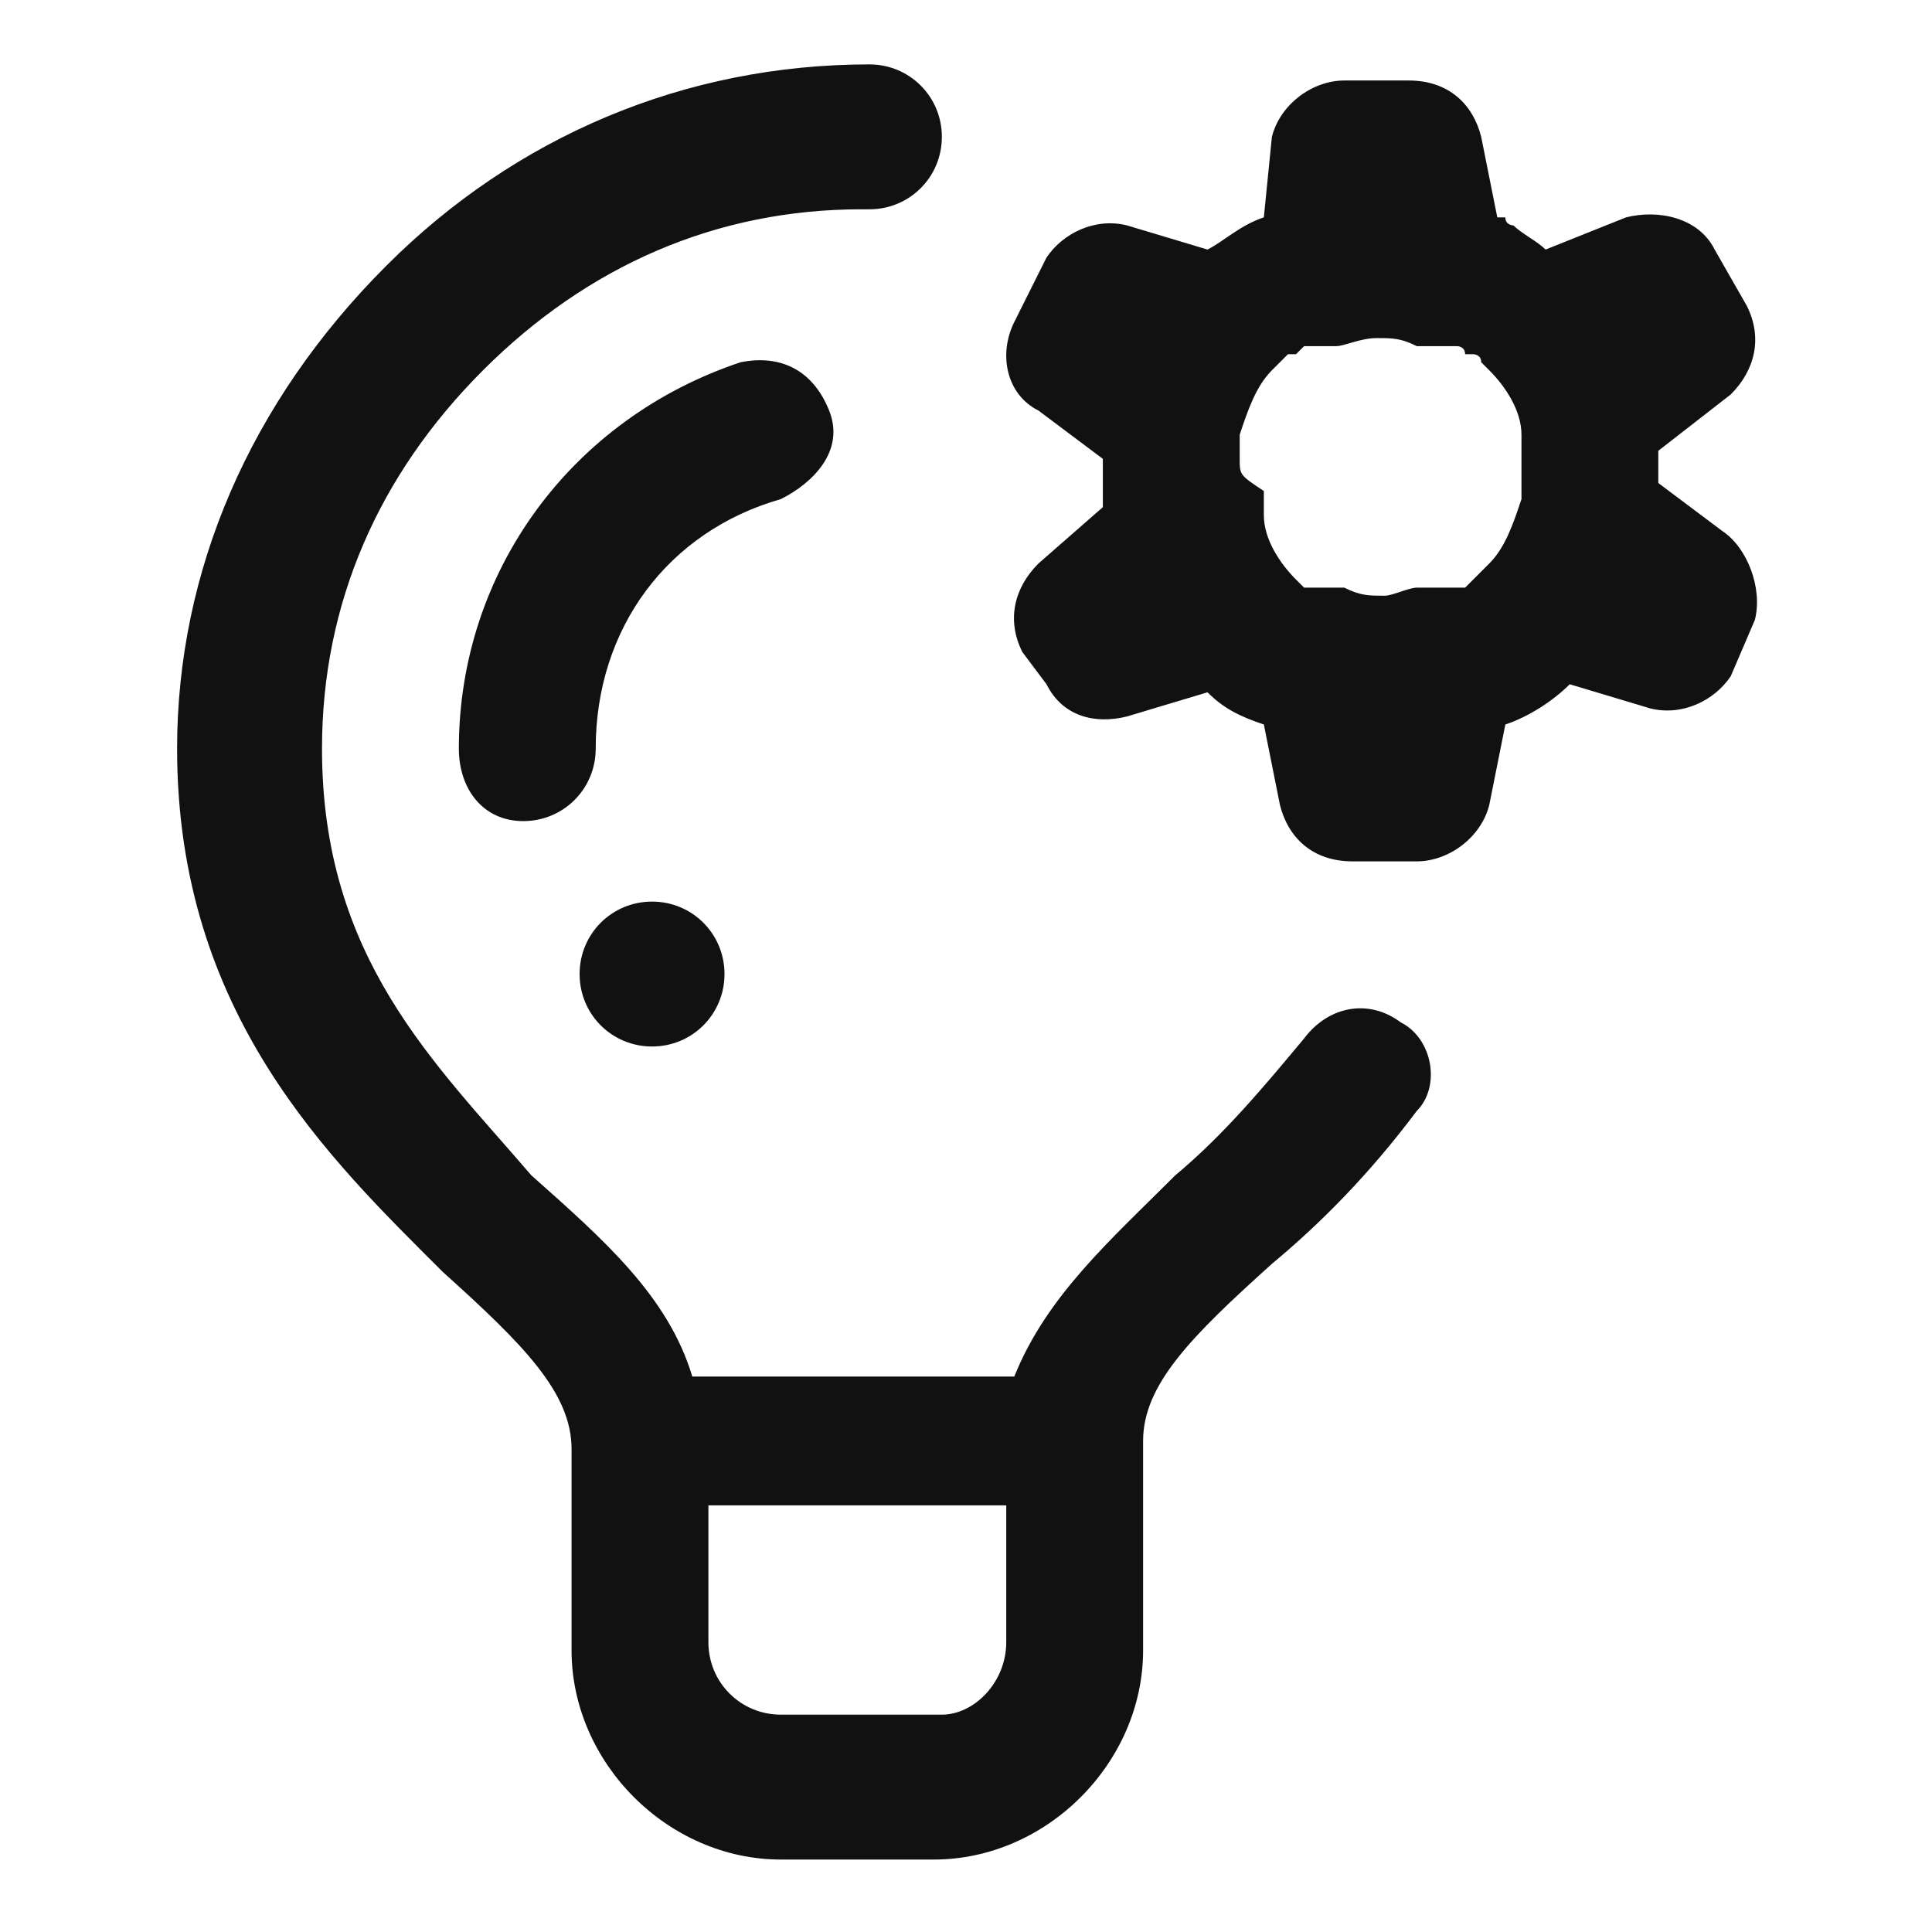 <?xml version="1.0" encoding="UTF-8"?> <!-- Generator: Adobe Illustrator 24.3.0, SVG Export Plug-In . SVG Version: 6.00 Build 0) --> <svg xmlns="http://www.w3.org/2000/svg" xmlns:xlink="http://www.w3.org/1999/xlink" version="1.1" id="Calque_1" x="0px" y="0px" viewBox="0 0 24 24" style="enable-background:new 0 0 24 24;" xml:space="preserve"> <style type="text/css"> .st0{fill:#111111;} </style> <g> <path class="st0" d="M17.4,12.7c-0.4-0.3-0.9-0.2-1.2,0.2c-0.5,0.6-1,1.2-1.6,1.7c-0.8,0.8-1.6,1.5-2,2.5h-4c-0.3-1-1.1-1.7-2-2.5 C5.4,13.2,4,11.9,4,9.3c0-1.8,0.7-3.4,2-4.7c1.3-1.3,2.9-2,4.7-2c0,0,0,0,0.1,0h0c0.5,0,0.9-0.4,0.9-0.9c0-0.5-0.4-0.9-0.9-0.9 c-2.3,0-4.4,0.9-6,2.5C3.1,5,2.2,7.1,2.2,9.3c0,3.3,1.9,5.1,3.3,6.5c1,0.9,1.6,1.5,1.6,2.2v2.5c0,1.4,1.2,2.6,2.6,2.6h1.9 c1.4,0,2.6-1.2,2.6-2.6V18c0,0,0,0,0-0.1c0-0.7,0.6-1.3,1.6-2.2c0.6-0.5,1.2-1.1,1.8-1.9C17.9,13.5,17.8,12.9,17.4,12.7z M11.7,21.3H9.7c-0.5,0-0.9-0.4-0.9-0.9v-1.7h3.7v1.7C12.5,20.9,12.1,21.3,11.7,21.3z M9.7,6.2C8.3,6.6,7.4,7.8,7.4,9.3 c0,0.5-0.4,0.9-0.9,0.9S5.7,9.8,5.7,9.3c0-2.2,1.4-4.1,3.5-4.8c0.5-0.1,0.9,0.1,1.1,0.6S10.1,6,9.7,6.2z M21.4,6.6L20.6,6 c0,0,0-0.1,0-0.1c0-0.1,0-0.1,0-0.2c0,0,0,0,0-0.1c0,0,0,0,0,0l0.9-0.7c0.3-0.3,0.4-0.7,0.2-1.1l-0.4-0.7c-0.2-0.4-0.7-0.5-1.1-0.4 l-1,0.4c-0.1-0.1-0.3-0.2-0.4-0.3c0,0,0,0,0,0c0,0-0.1,0-0.1-0.1c0,0,0,0-0.1,0c0,0,0,0,0,0l-0.2-1c-0.1-0.4-0.4-0.7-0.9-0.7h-0.8 c-0.4,0-0.8,0.3-0.9,0.7l-0.1,1c-0.3,0.1-0.5,0.3-0.7,0.4l-1-0.3c-0.4-0.1-0.8,0.1-1,0.4L12.6,4c-0.2,0.4-0.1,0.9,0.3,1.1l0.8,0.6 c0,0.1,0,0.1,0,0.2c0,0.1,0,0.1,0,0.2c0,0,0,0,0,0.1c0,0,0,0,0,0.1l-0.8,0.7c-0.3,0.3-0.4,0.7-0.2,1.1L13,8.5 c0.2,0.4,0.6,0.5,1,0.4L15,8.6c0.2,0.2,0.4,0.3,0.7,0.4l0.2,1c0.1,0.4,0.4,0.7,0.9,0.7h0.8c0.4,0,0.8-0.3,0.9-0.7l0.2-1 c0.3-0.1,0.6-0.3,0.8-0.5l1,0.3c0.4,0.1,0.8-0.1,1-0.4l0.3-0.7C21.9,7.3,21.7,6.8,21.4,6.6z M15.4,5.7C15.4,5.7,15.4,5.7,15.4,5.7 C15.4,5.7,15.4,5.7,15.4,5.7c0-0.1,0-0.1,0-0.1c0,0,0-0.1,0-0.1c0,0,0,0,0,0c0,0,0-0.1,0-0.1c0.1-0.3,0.2-0.6,0.4-0.8c0,0,0,0,0,0 c0,0,0,0,0.1-0.1c0,0,0,0,0,0c0,0,0.1-0.1,0.1-0.1c0,0,0,0,0,0c0,0,0,0,0.1,0v0c0,0,0.1-0.1,0.1-0.1c0,0,0,0,0,0c0,0,0,0,0.1,0 c0,0,0,0,0,0c0,0,0.1,0,0.1,0c0,0,0,0,0,0c0,0,0,0,0.1,0c0,0,0,0,0.1,0c0.1,0,0.3-0.1,0.5-0.1c0.2,0,0.3,0,0.5,0.1c0,0,0,0,0.1,0 c0,0,0,0,0,0c0,0,0,0,0.1,0c0,0,0,0,0.1,0c0,0,0,0,0.1,0c0,0,0,0,0,0c0,0,0,0,0.1,0c0,0,0,0,0,0c0,0,0.1,0,0.1,0.1c0,0,0,0,0,0 c0,0,0,0,0.1,0c0,0,0,0,0,0c0,0,0.1,0,0.1,0.1c0,0,0,0,0,0c0,0,0,0,0.1,0.1c0.2,0.2,0.4,0.5,0.4,0.8c0,0,0,0,0,0.1c0,0,0,0,0,0 c0,0,0,0,0,0.1c0,0,0,0,0,0c0,0,0,0,0,0.1c0,0,0,0,0,0c0,0,0,0.1,0,0.1c0,0.1,0,0.1,0,0.2c0,0,0,0,0,0c0,0,0,0.1,0,0.1c0,0,0,0,0,0 c0,0,0,0,0,0.1c-0.1,0.3-0.2,0.6-0.4,0.8c0,0-0.1,0.1-0.1,0.1c0,0,0,0,0,0c0,0,0,0-0.1,0.1c0,0,0,0,0,0c0,0,0,0-0.1,0.1 c0,0,0,0,0,0c0,0,0,0,0,0c0,0-0.1,0-0.1,0c0,0,0,0,0,0c0,0,0,0-0.1,0c0,0,0,0-0.1,0c0,0,0,0-0.1,0c0,0-0.1,0-0.1,0c0,0,0,0,0,0 c0,0-0.1,0-0.1,0c-0.1,0-0.3,0.1-0.4,0.1c-0.2,0-0.3,0-0.5-0.1c0,0,0,0-0.1,0c0,0,0,0,0,0c0,0,0,0-0.1,0c0,0,0,0-0.1,0 c0,0,0,0-0.1,0c0,0,0,0,0,0c0,0,0,0,0,0c0,0,0,0-0.1,0c0,0,0,0,0,0c0,0,0,0,0,0c0,0,0,0,0,0c0,0,0,0,0,0c0,0,0,0-0.1-0.1 c0,0,0,0,0,0c0,0,0,0,0,0c-0.2-0.2-0.4-0.5-0.4-0.8c0,0,0,0,0-0.1c0,0,0,0,0,0c0,0,0,0,0-0.1c0,0,0,0,0,0c0,0,0,0,0-0.1 c0,0,0,0,0,0C15.4,5.9,15.4,5.9,15.4,5.7C15.4,5.8,15.4,5.8,15.4,5.7z M8.1,11.2c0.5,0,0.9,0.4,0.9,0.9s-0.4,0.9-0.9,0.9 c-0.5,0-0.9-0.4-0.9-0.9S7.6,11.2,8.1,11.2z"></path> </g> </svg> 